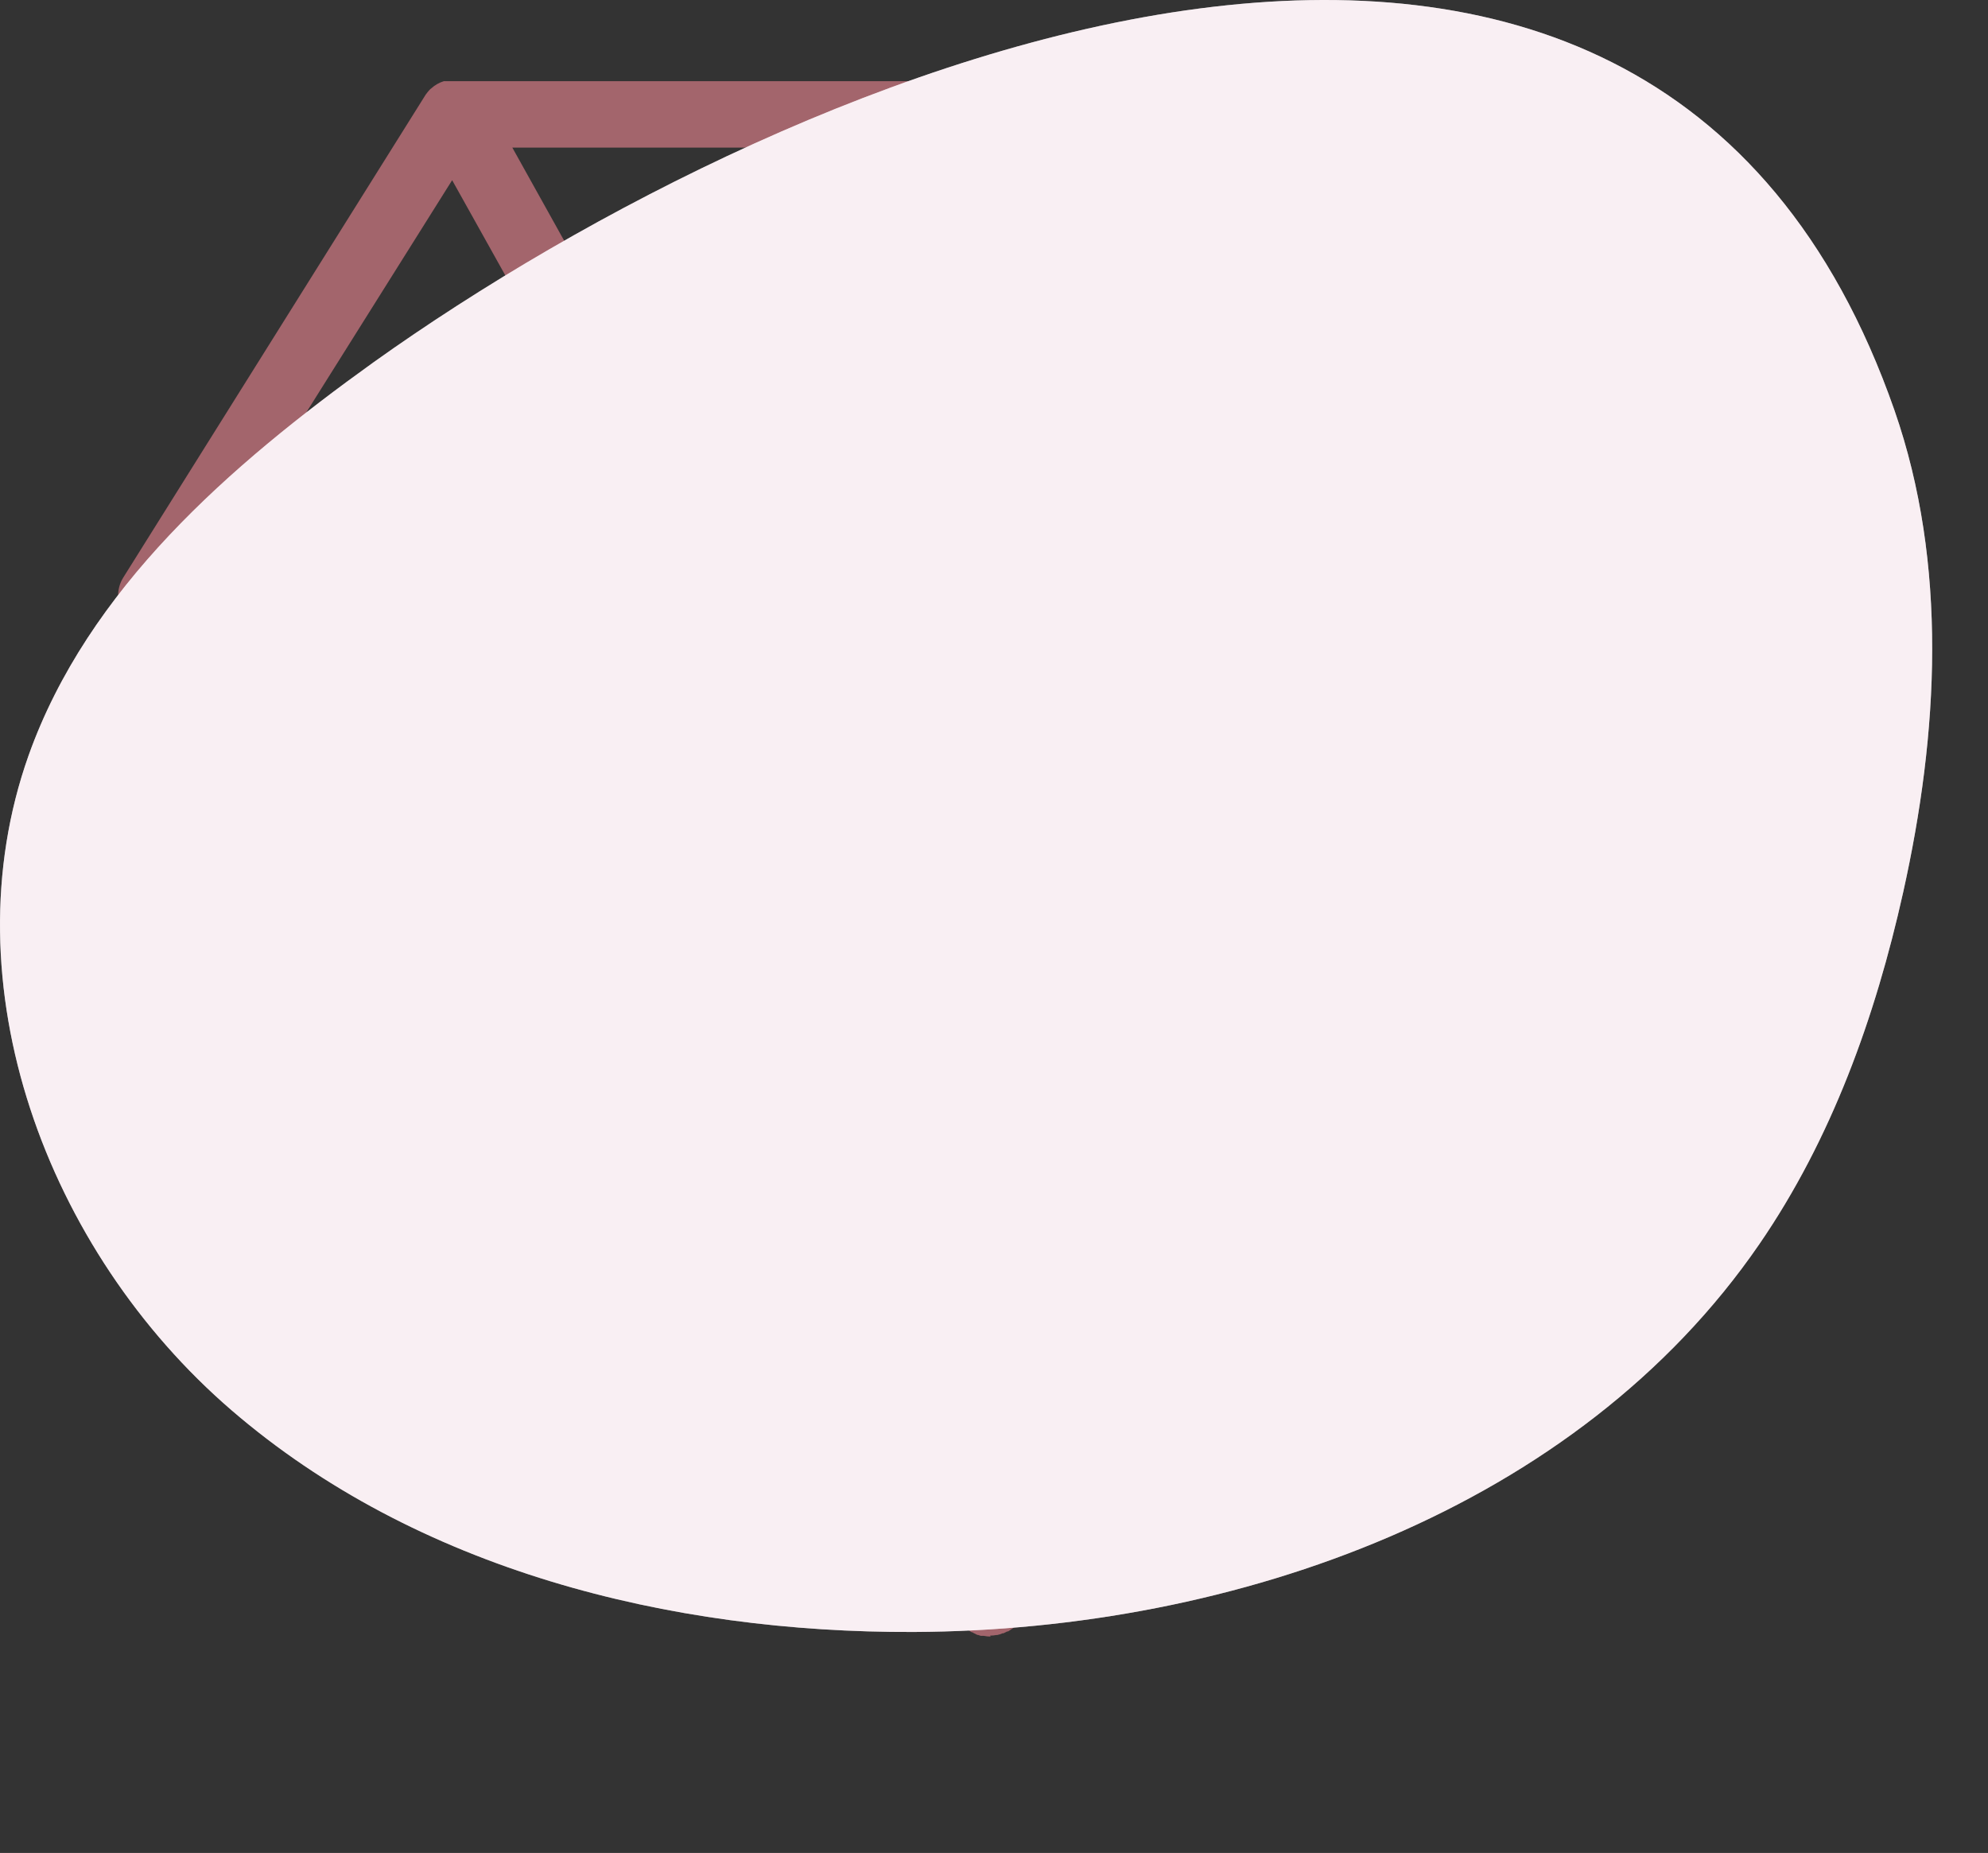 <?xml version="1.0" encoding="UTF-8"?> <svg xmlns="http://www.w3.org/2000/svg" width="147" height="137" viewBox="0 0 147 137" fill="none"><rect x="0" y="0" width="147" height="137" fill="#333333" stroke="none"/> <path d="M73.247 121C73.08 121 72.913 120.983 72.75 120.949H72.578H72.527L72.321 120.88H72.27L71.978 120.734L71.901 120.683H71.85L71.755 120.623L71.044 120.134V119.877L9.317 45.634C8.977 45.227 8.775 44.724 8.74 44.195C8.705 43.667 8.838 43.141 9.12 42.693L31.479 6.994L31.65 6.772L31.813 6.592L31.882 6.54C32.152 6.292 32.474 6.107 32.825 6H32.928H33.151H33.253H112.983H113.232L113.498 6.051H113.566L113.892 6.163L114.158 6.3L114.252 6.351L114.432 6.48L114.518 6.549L114.664 6.677L114.767 6.789C114.806 6.824 114.841 6.864 114.87 6.909L114.998 7.08L137.331 42.59C137.616 43.037 137.751 43.564 137.715 44.093C137.68 44.622 137.476 45.126 137.134 45.531L75.407 119.774V120.031L74.696 120.52L74.61 120.58L74.533 120.623H74.481L74.199 120.76H74.13L73.933 120.837L73.736 120.889H73.659C73.512 120.918 73.362 120.932 73.213 120.931L73.247 121ZM73.247 108.723L90.393 44.262L73.247 13.553L56.101 44.262L73.247 108.723ZM78.605 108.123L132.187 43.722L113.052 13.322L95.434 44.879L78.605 108.123ZM67.889 108.123L51.06 44.879L33.433 13.322L14.341 43.722L67.889 108.123ZM93.085 38.775L108.654 10.912H77.525L93.085 38.775ZM53.4 38.775L68.969 10.912H37.883L53.4 38.775Z" fill="#A3656C"></path> <g style="mix-blend-mode:multiply"> <path d="M27.614 26.792C16.985 34.422 6.495 43.562 2.115 55.852C-3.885 72.752 3.435 92.472 17.114 104.262C30.794 116.052 49.474 120.732 67.564 120.662C91.465 120.552 116.655 111.552 130.095 91.982C135.435 84.212 138.675 75.182 140.725 65.982C143.345 54.232 144.045 41.722 140.085 30.342C121.855 -21.938 58.745 4.572 27.614 26.792Z" fill="white"></path> </g> <g style="mix-blend-mode:multiply"> <path d="M27.614 26.792C16.985 34.422 6.495 43.562 2.115 55.852C-3.885 72.752 3.435 92.472 17.114 104.262C30.794 116.052 49.474 120.732 67.564 120.662C91.465 120.552 116.655 111.552 130.095 91.982C135.435 84.212 138.675 75.182 140.725 65.982C143.345 54.232 144.045 41.722 140.085 30.342C121.855 -21.938 58.745 4.572 27.614 26.792Z" fill="#F2DDE7" fill-opacity="0.47"></path> </g> </svg> 
